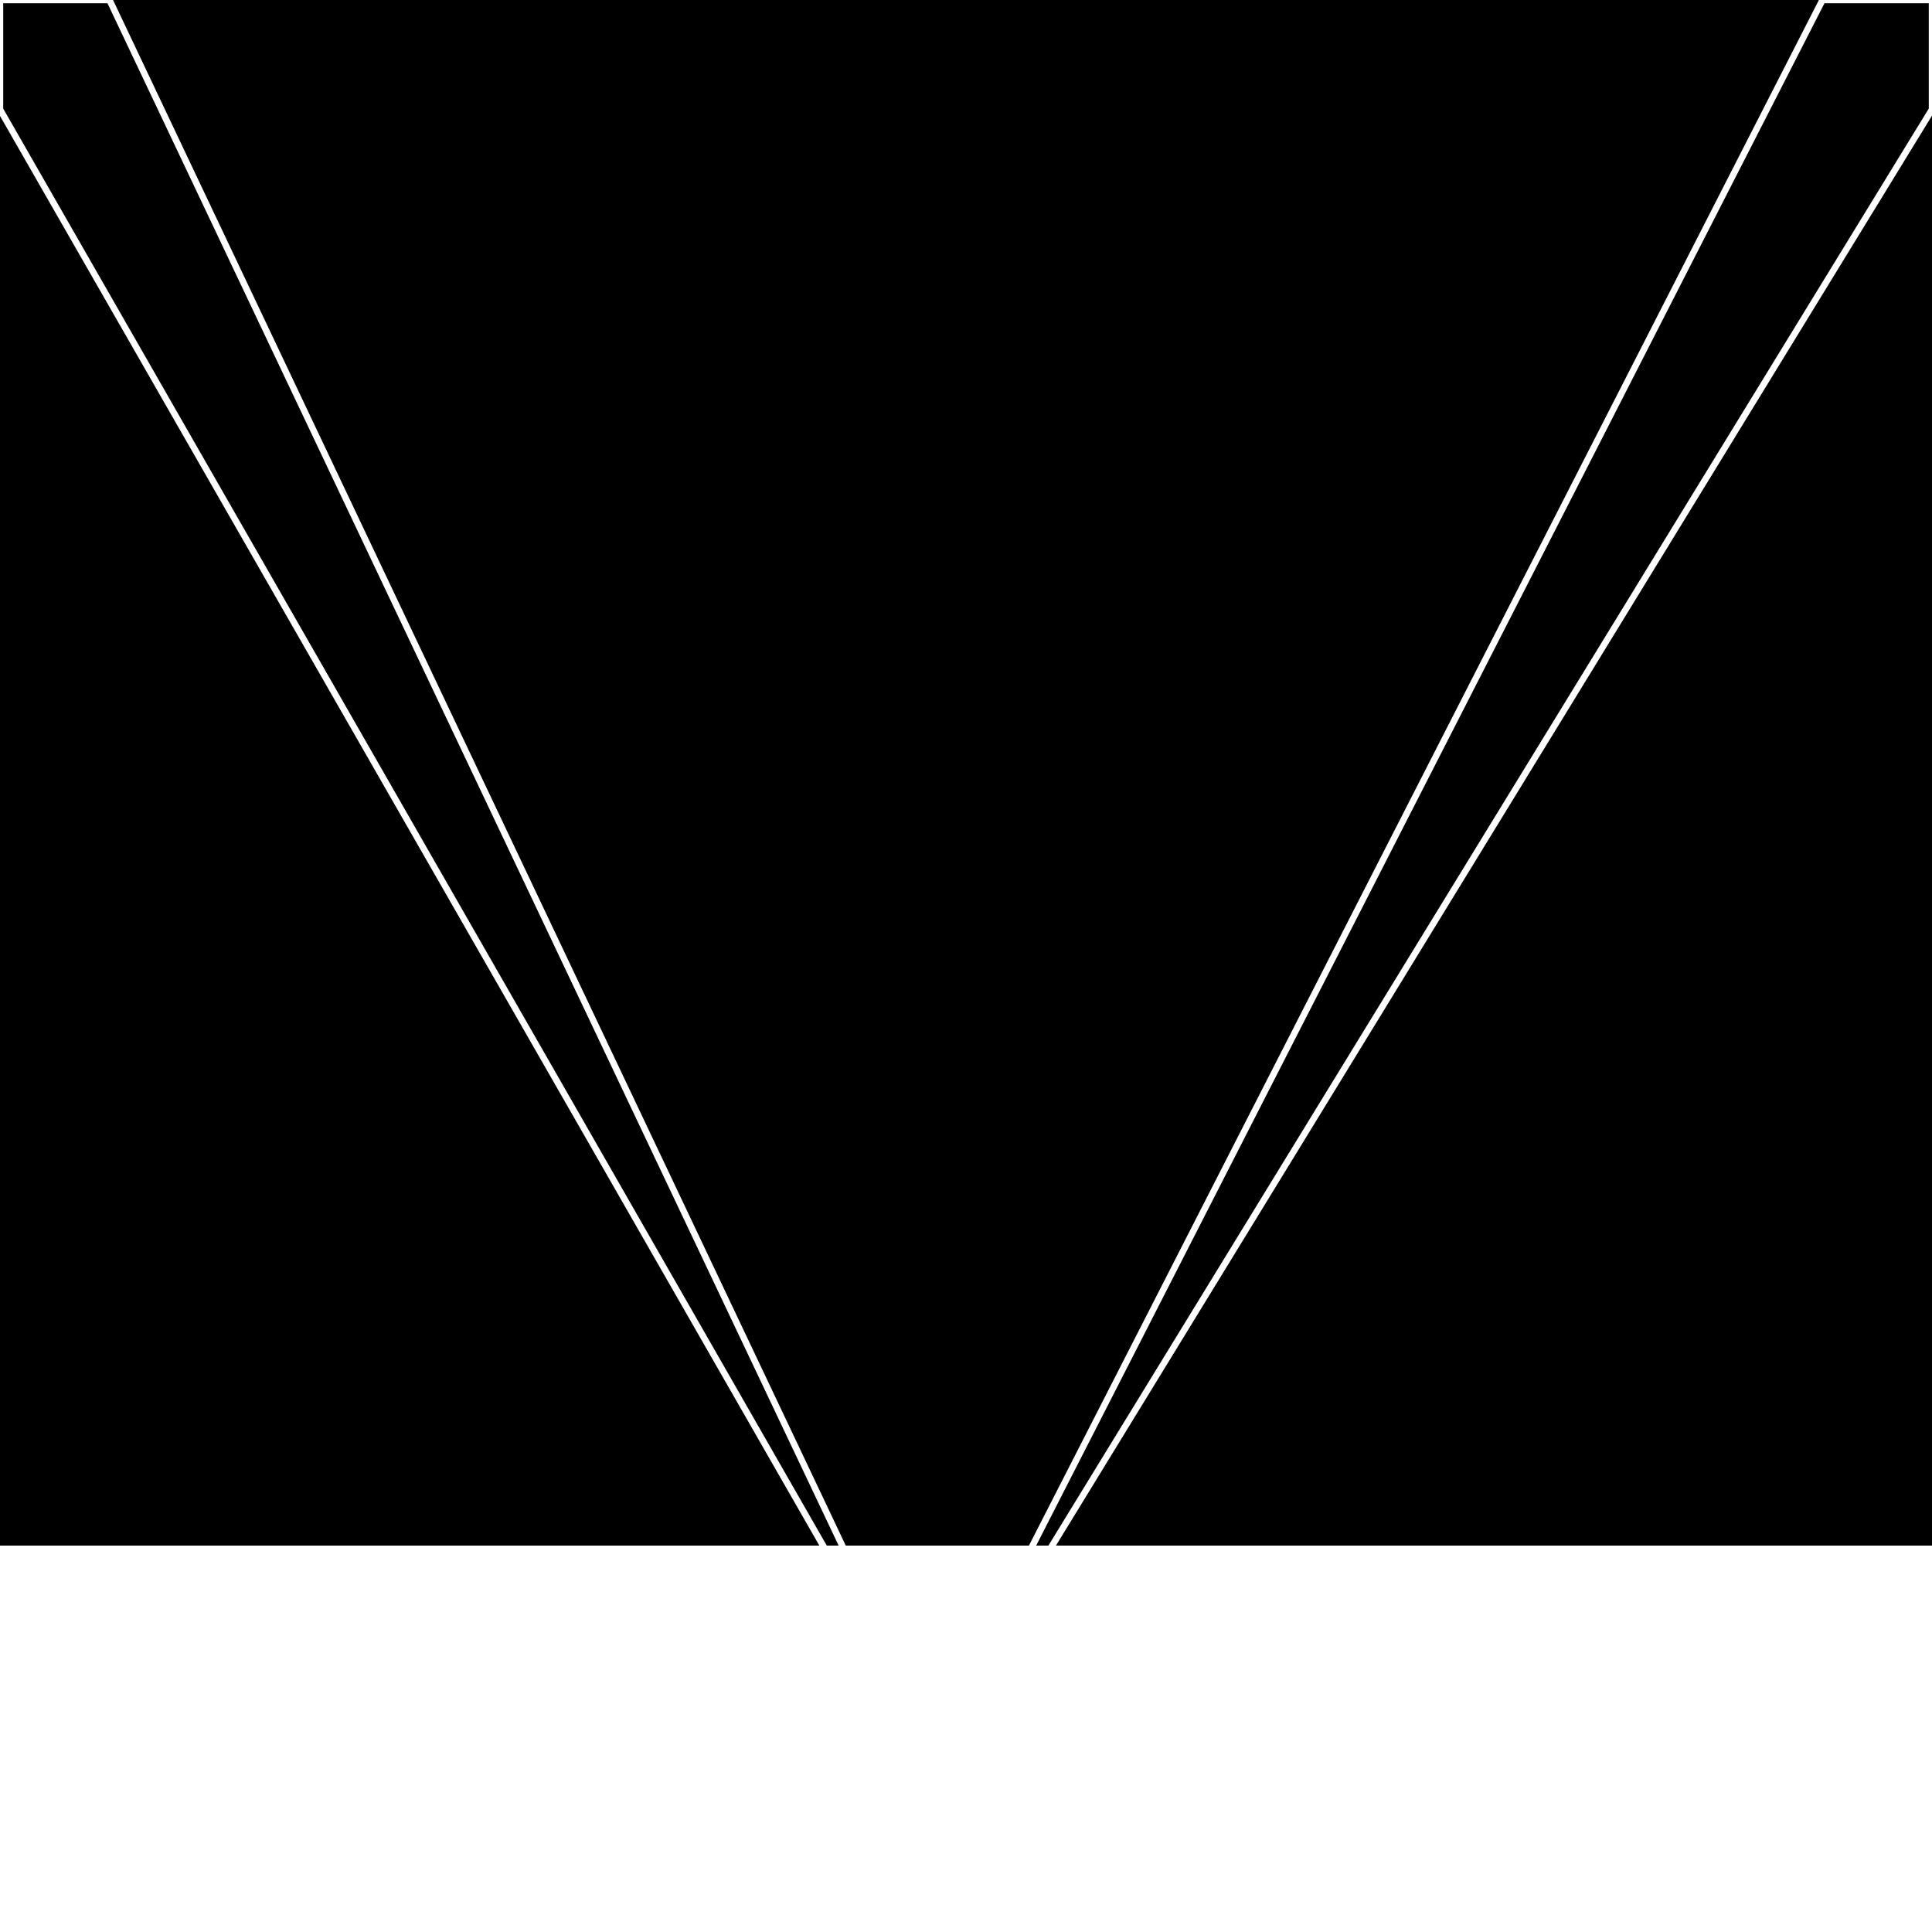 <svg xmlns="http://www.w3.org/2000/svg" width="300" height="300" style="background:#000"><linearGradient id="topGradient" gradientTransform="rotate(90)" ><stop stop-color="white"  offset="80%"  stop-opacity="0" /><stop stop-color="white"  offset="100%"  stop-opacity="1" /></linearGradient><filter id="room" ><feTurbulence baseFrequency="0.095" seed="237762" result="turb" /><feColorMatrix values="-57 31 7 -61 1 23 -62 31 31 1 27 -32 -59 11 1 13 26 27 64 1 " /></filter><filter id="stars" ><feTurbulence type="fractalNoise" numOctaves="2" baseFrequency="0.004" seed="1377596" result="turb" /><feColorMatrix values="15 0 0 0 0 0 15 0 0 0 0 0 15 0 0 0 0 0 -15 5" /></filter><rect width="300" height="300" filter="url(#room)" transform="translate(0,-60)" /><rect width="300" height="300" filter="url(#room)" transform="translate(0,600) scale(-1,1) rotate(180)" /><rect width="300" height="300" fill="url(#topGradient)" transform="translate(0,-30)" /><rect width="300" height="300" fill="url(#topGradient)" transform="translate(0,570) scale(-1,1) rotate(180)" /><rect width="300" height="300" filter="url(#stars)" transform="translate(0,-60)" /><rect width="300" height="300" filter="url(#stars)" transform="translate(0,600) scale(-1,1) rotate(180)" /><polygon points="17,0 0,0 0,17 145,270" fill="none" stroke="white" /><polygon points="0,283 0,300 17,300 145,270" fill="none" stroke="white" /><polygon points="283,0 300,0 300,17 145,270" fill="none" stroke="white" /><polygon points="300,283 300,300 283,300 145,270" fill="none" stroke="white" /></svg>